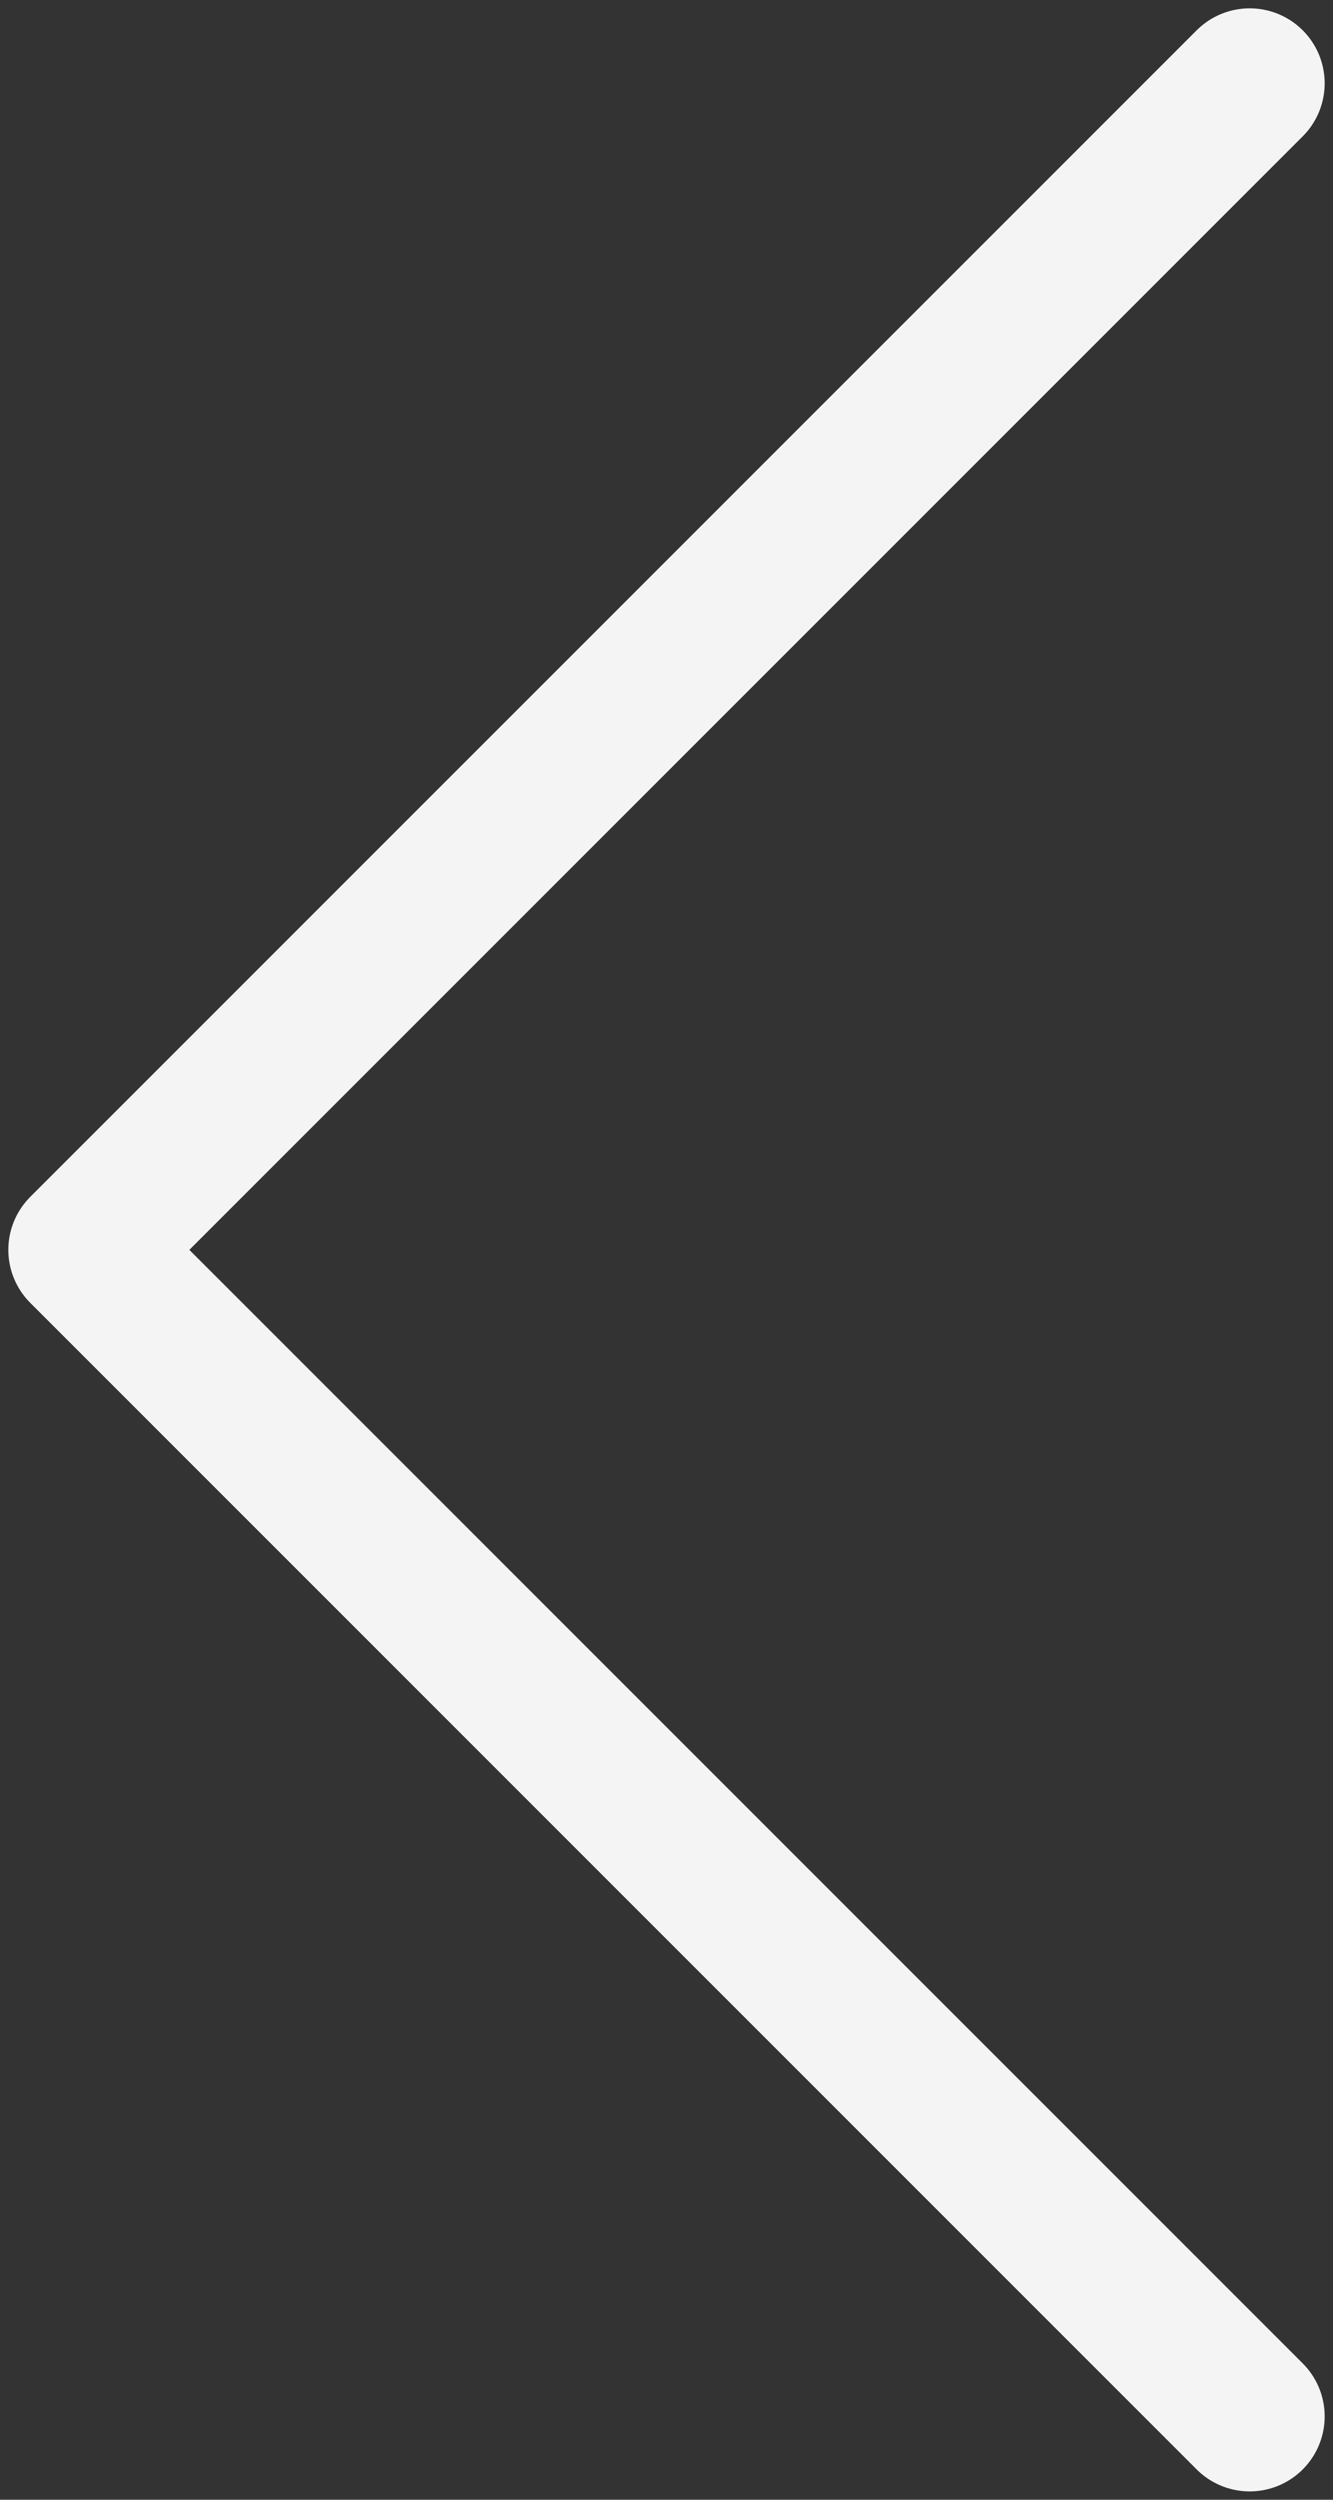 <svg width="16" height="30" viewBox="0 0 16 30" fill="none" xmlns="http://www.w3.org/2000/svg">
<rect x="0" y="0" width="16" height="30" fill="#333333" stroke="none"/>
<path d="M15 1L1 15L15 29" stroke="#F4F4F4" stroke-width="1.8" stroke-linecap="round" stroke-linejoin="round"/>
</svg>
